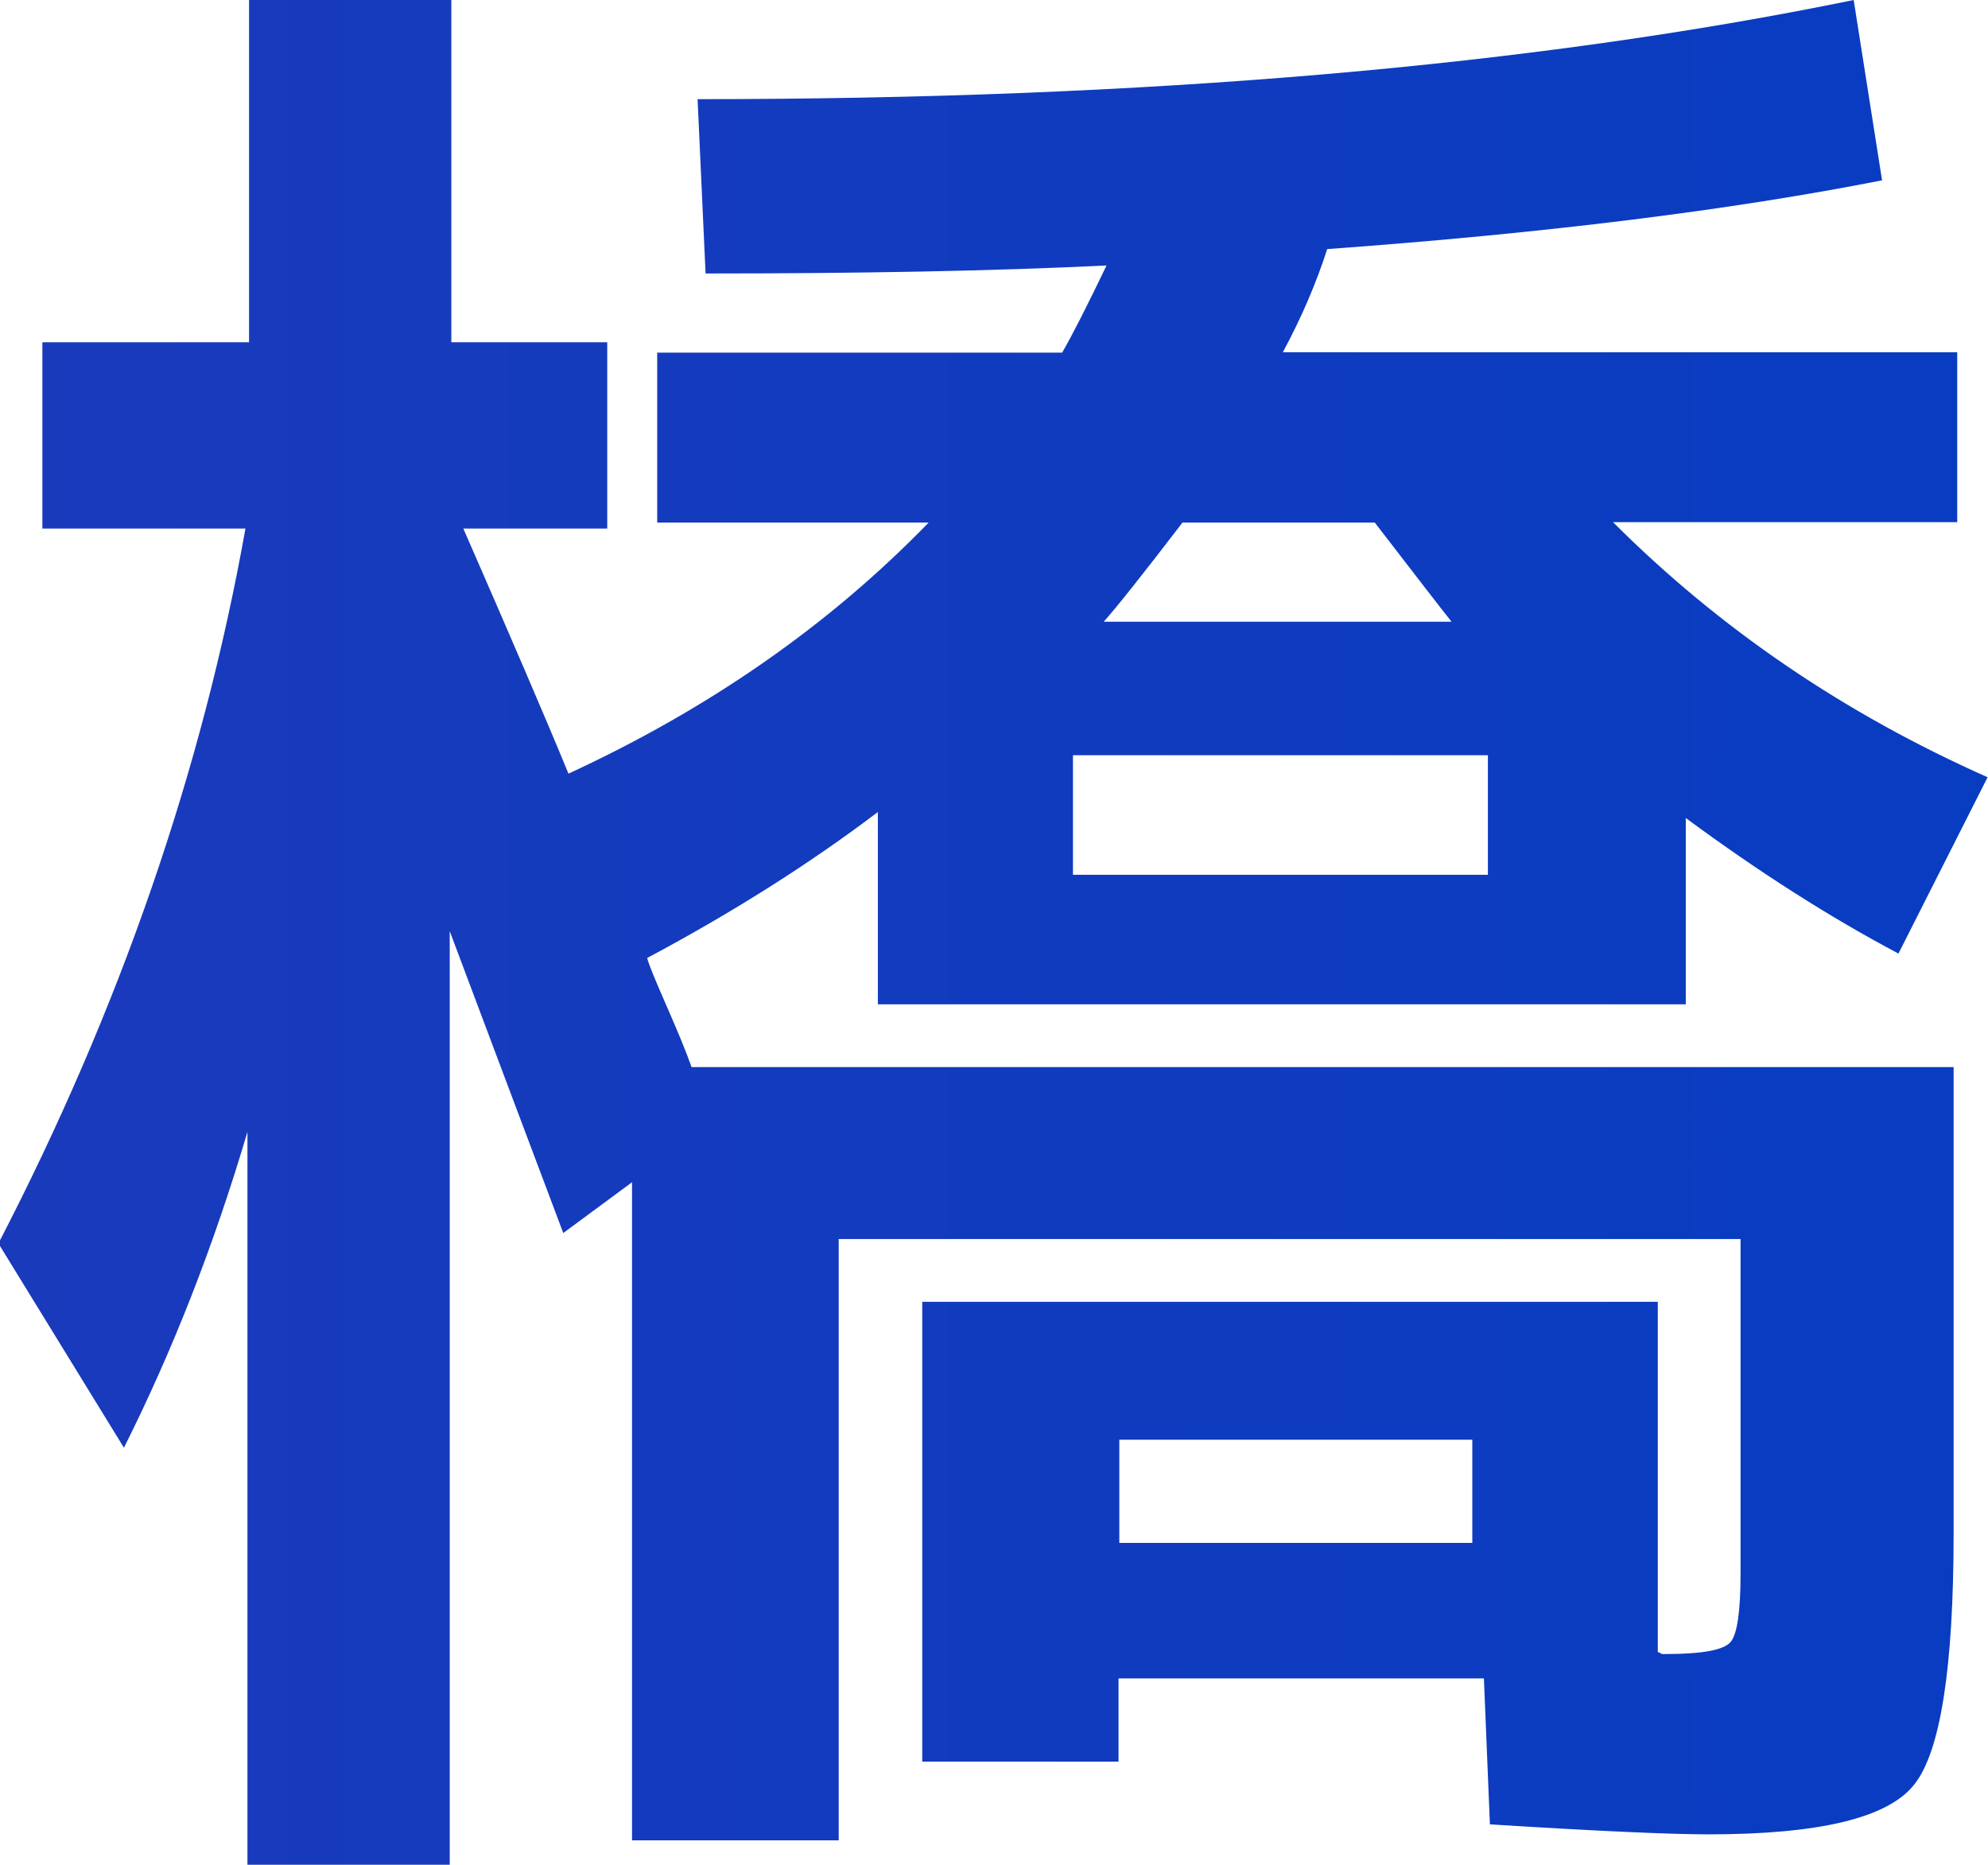 <?xml version="1.0" encoding="UTF-8"?><svg id="_レイヤー_2" xmlns="http://www.w3.org/2000/svg" xmlns:xlink="http://www.w3.org/1999/xlink" viewBox="0 0 49.73 46.64"><defs><style>.cls-1{fill:url(#_名称未設定グラデーション_29);stroke-width:0px;}</style><linearGradient id="_名称未設定グラデーション_29" x1="-574.56" y1="23.32" x2="91.89" y2="23.32" gradientUnits="userSpaceOnUse"><stop offset=".04" stop-color="#f9002b"/><stop offset=".26" stop-color="#ad1967"/><stop offset=".44" stop-color="#752b94"/><stop offset=".53" stop-color="#6033a6"/><stop offset=".62" stop-color="#5234aa"/><stop offset=".78" stop-color="#2e38b5"/><stop offset=".97" stop-color="#003dc4"/></linearGradient></defs><g id="_レイヤー_1-2"><path class="cls-1" d="M1.06,8.56h5.17V0h5.06v8.56h3.9v4.66h-3.6c1.18,2.7,2.06,4.74,2.63,6.13,3.51-1.62,6.52-3.71,9.01-6.28h-6.79v-4.25h10.13c.27-.47.64-1.2,1.11-2.18-2.87.14-6.21.2-10.03.2l-.2-4.36c11.24,0,20.88-.83,28.92-2.48l.71,4.51c-3.75.74-8.37,1.32-13.88,1.72-.27.84-.64,1.71-1.11,2.58h16.87v4.25h-8.61c2.67,2.67,5.79,4.79,9.37,6.38l-2.23,4.41c-1.72-.91-3.49-2.04-5.32-3.39v4.66h-20.21v-4.81c-1.69,1.28-3.61,2.5-5.77,3.65.03.14.19.53.48,1.19.29.66.5,1.17.63,1.54h31.57v11.65c0,3.38-.33,5.48-.99,6.3-.66.83-2.37,1.24-5.14,1.24-.95,0-2.77-.08-5.47-.25l-.15-3.65h-9.14v2.08h-4.91v-11.5h18.4v8.76s.07.02.1.05h.1c.91,0,1.45-.1,1.62-.3.17-.2.25-.78.25-1.72v-8.36h-22.56v15.04h-5.17v-16.46l-1.72,1.27c-.88-2.33-1.82-4.84-2.84-7.55v23.35h-5.06v-18.33c-.84,2.84-1.87,5.47-3.09,7.9l-3.14-5.11c3.04-5.87,5.1-11.83,6.18-17.88H1.06v-4.66ZM26.84,21.88h10.38v-2.99h-10.38v2.99ZM36.31,15.55c-.24-.3-.88-1.13-1.92-2.48h-4.81c-.98,1.28-1.64,2.11-1.97,2.48h8.71ZM28,38.59h8.83v-2.58h-8.83v2.58Z"/></g></svg>
